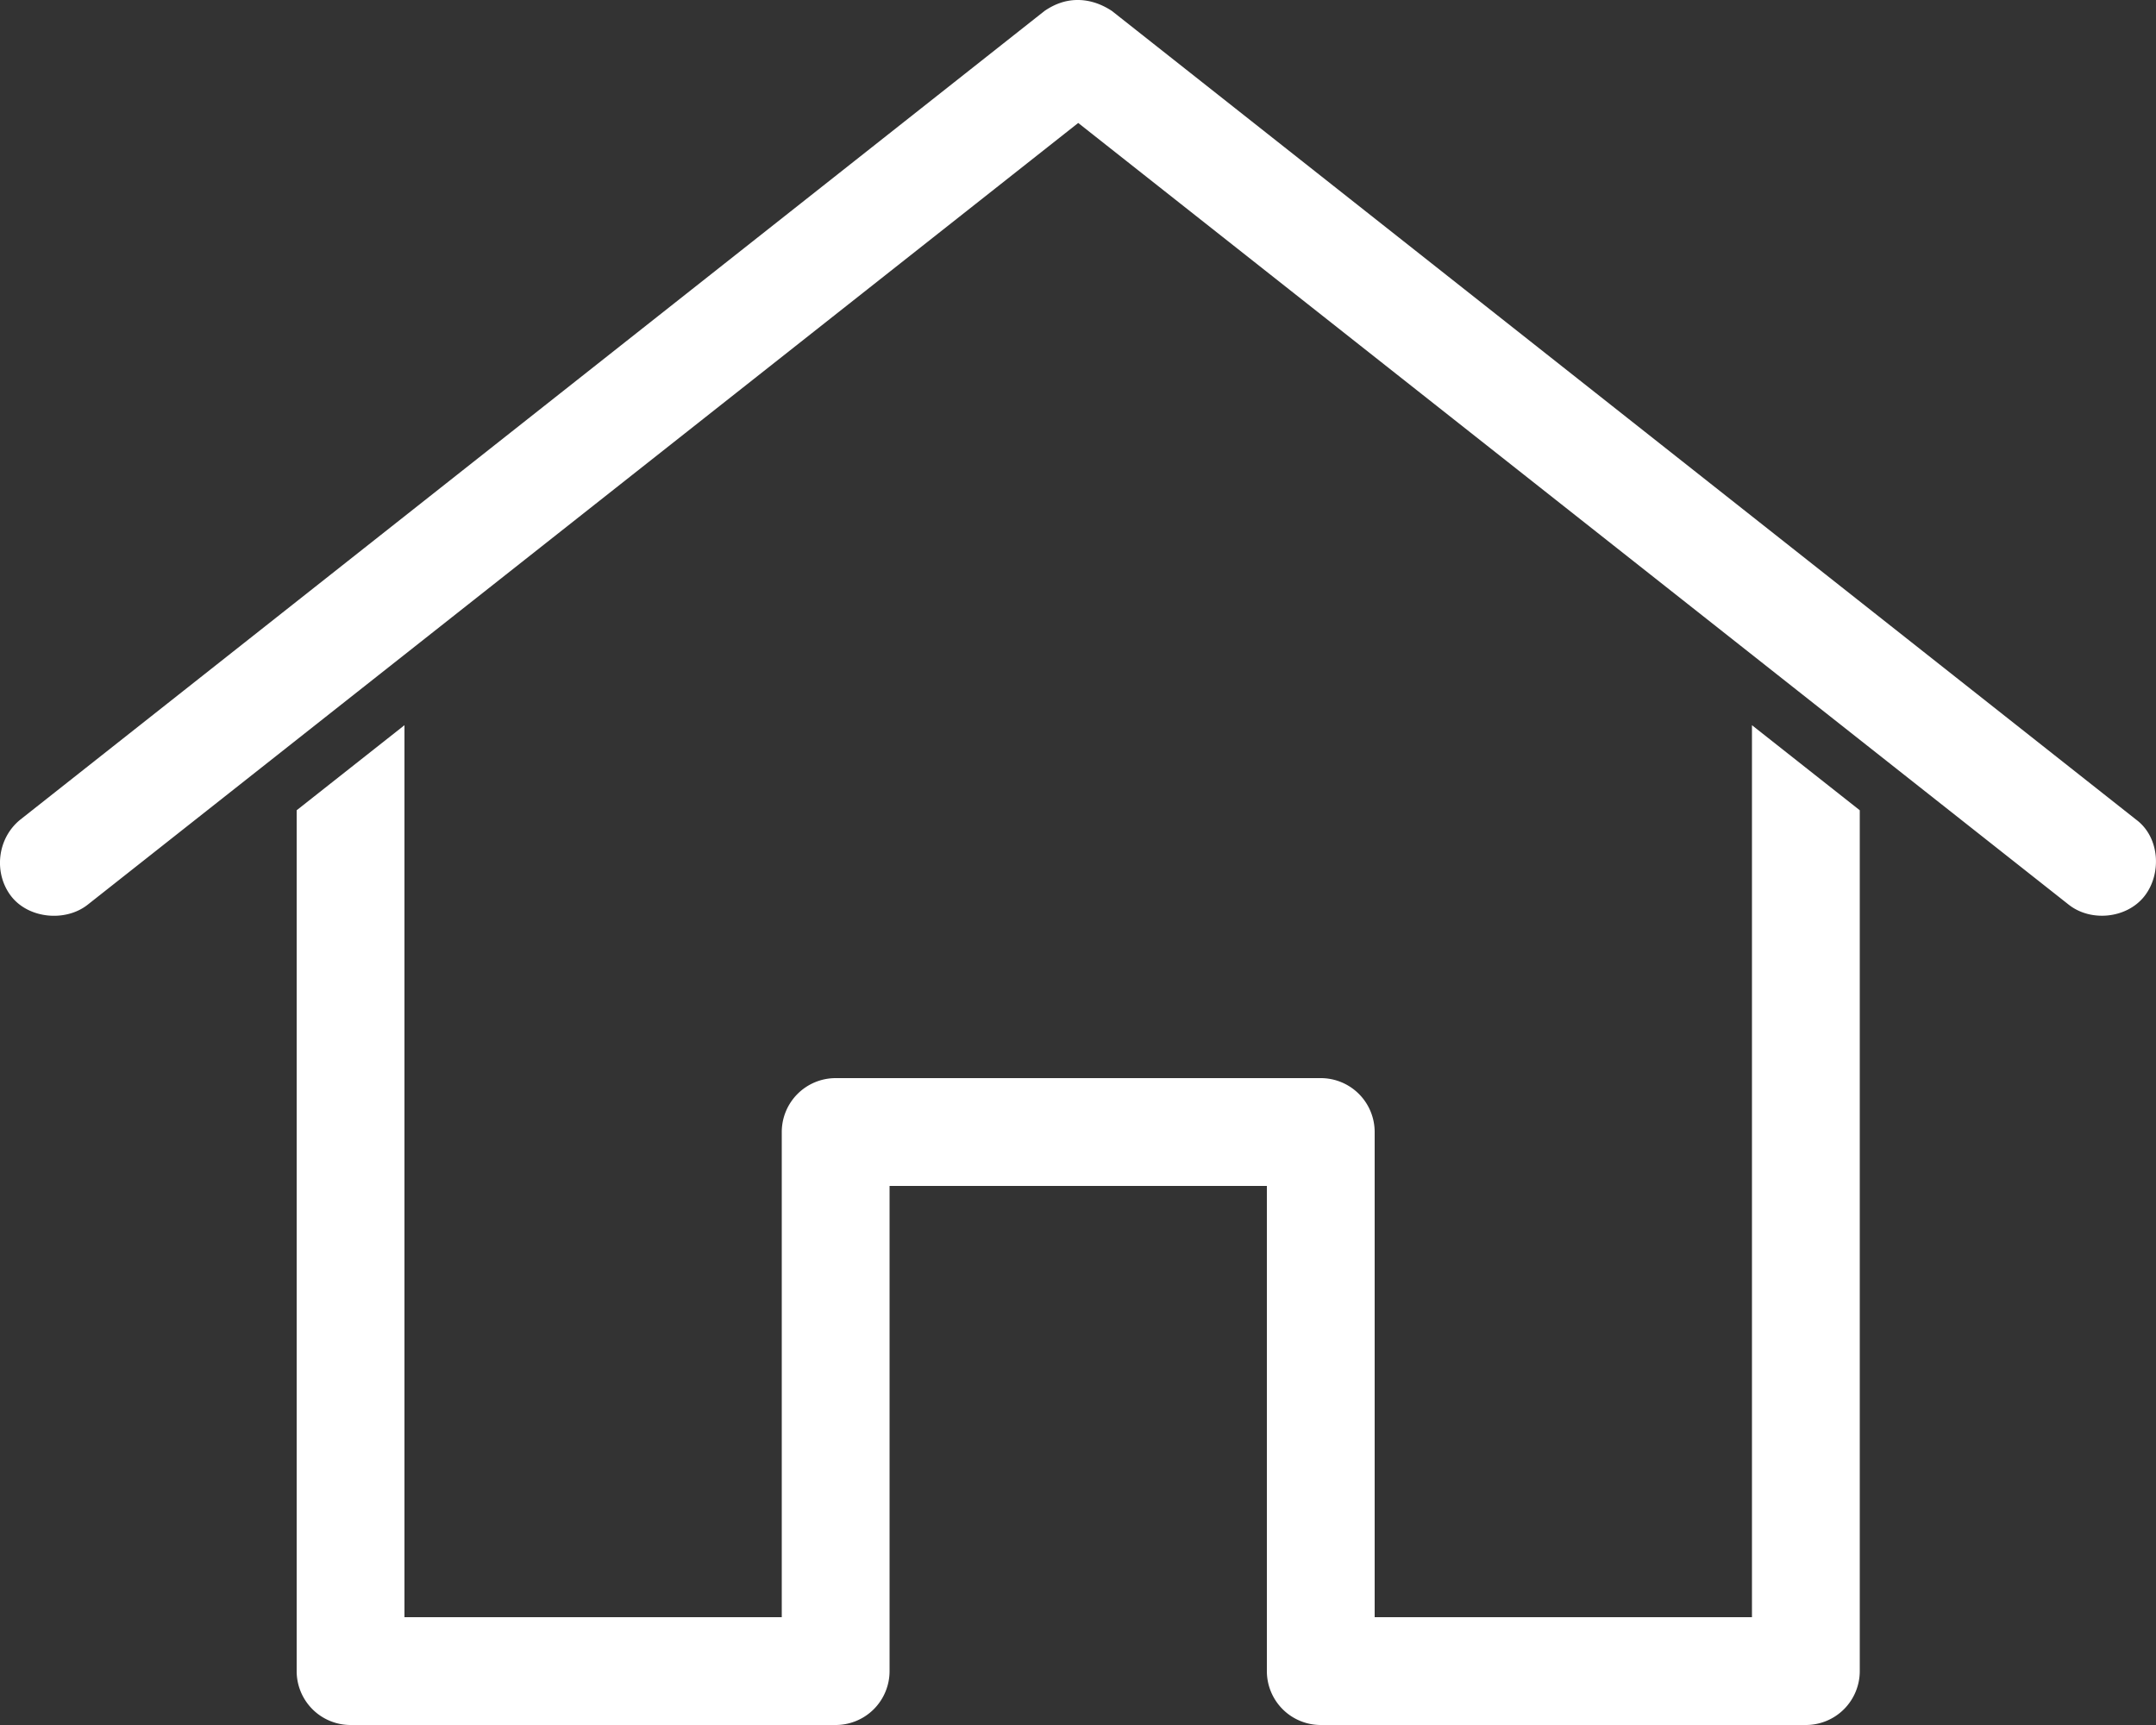 <?xml version="1.0" encoding="UTF-8"?>
   <svg width="80" height="64" version="1.1" viewBox="0 0 80 64" xmlns="http://www.w3.org/2000/svg" xmlns:cc="http://creativecommons.org/ns#" xmlns:dc="http://purl.org/dc/elements/1.1/" xmlns:rdf="http://www.w3.org/1999/02/22-rdf-syntax-ns#">
      <rect x="0" y="0" width="80" height="64" fill="#333333" stroke="none"/>
      <g transform="translate(-10 -970.36)">
         <path d="m49.946 970.36c-0.42 9e-3 -0.811 0.148-1.188 0.406l-38 30c-0.874 0.702-0.998 1.998-0.344 2.844 0.645 0.834 2.018 0.967 2.844 0.312l36.75-29 36.75 29c0.826 0.655 2.161 0.516 2.812-0.312 0.647-0.823 0.577-2.189-0.312-2.844l-38-30c-0.445-0.293-0.893-0.415-1.312-0.406zm-24.938 26.906-4 3.156v31.938a2 2 0 0 0 2 2h18a2 2 0 0 0 2 -2v-18h14v18a2 2 0 0 0 2 2h18a2 2 0 0 0 2 -2v-31.938l-4-3.156v33.094h-14v-18a2 2 0 0 0 -2 -2h-18a2 2 0 0 0 -2 2v18h-14z" color="#fff" overflow="visible" fill="#fff"/>
      </g>
</svg>
